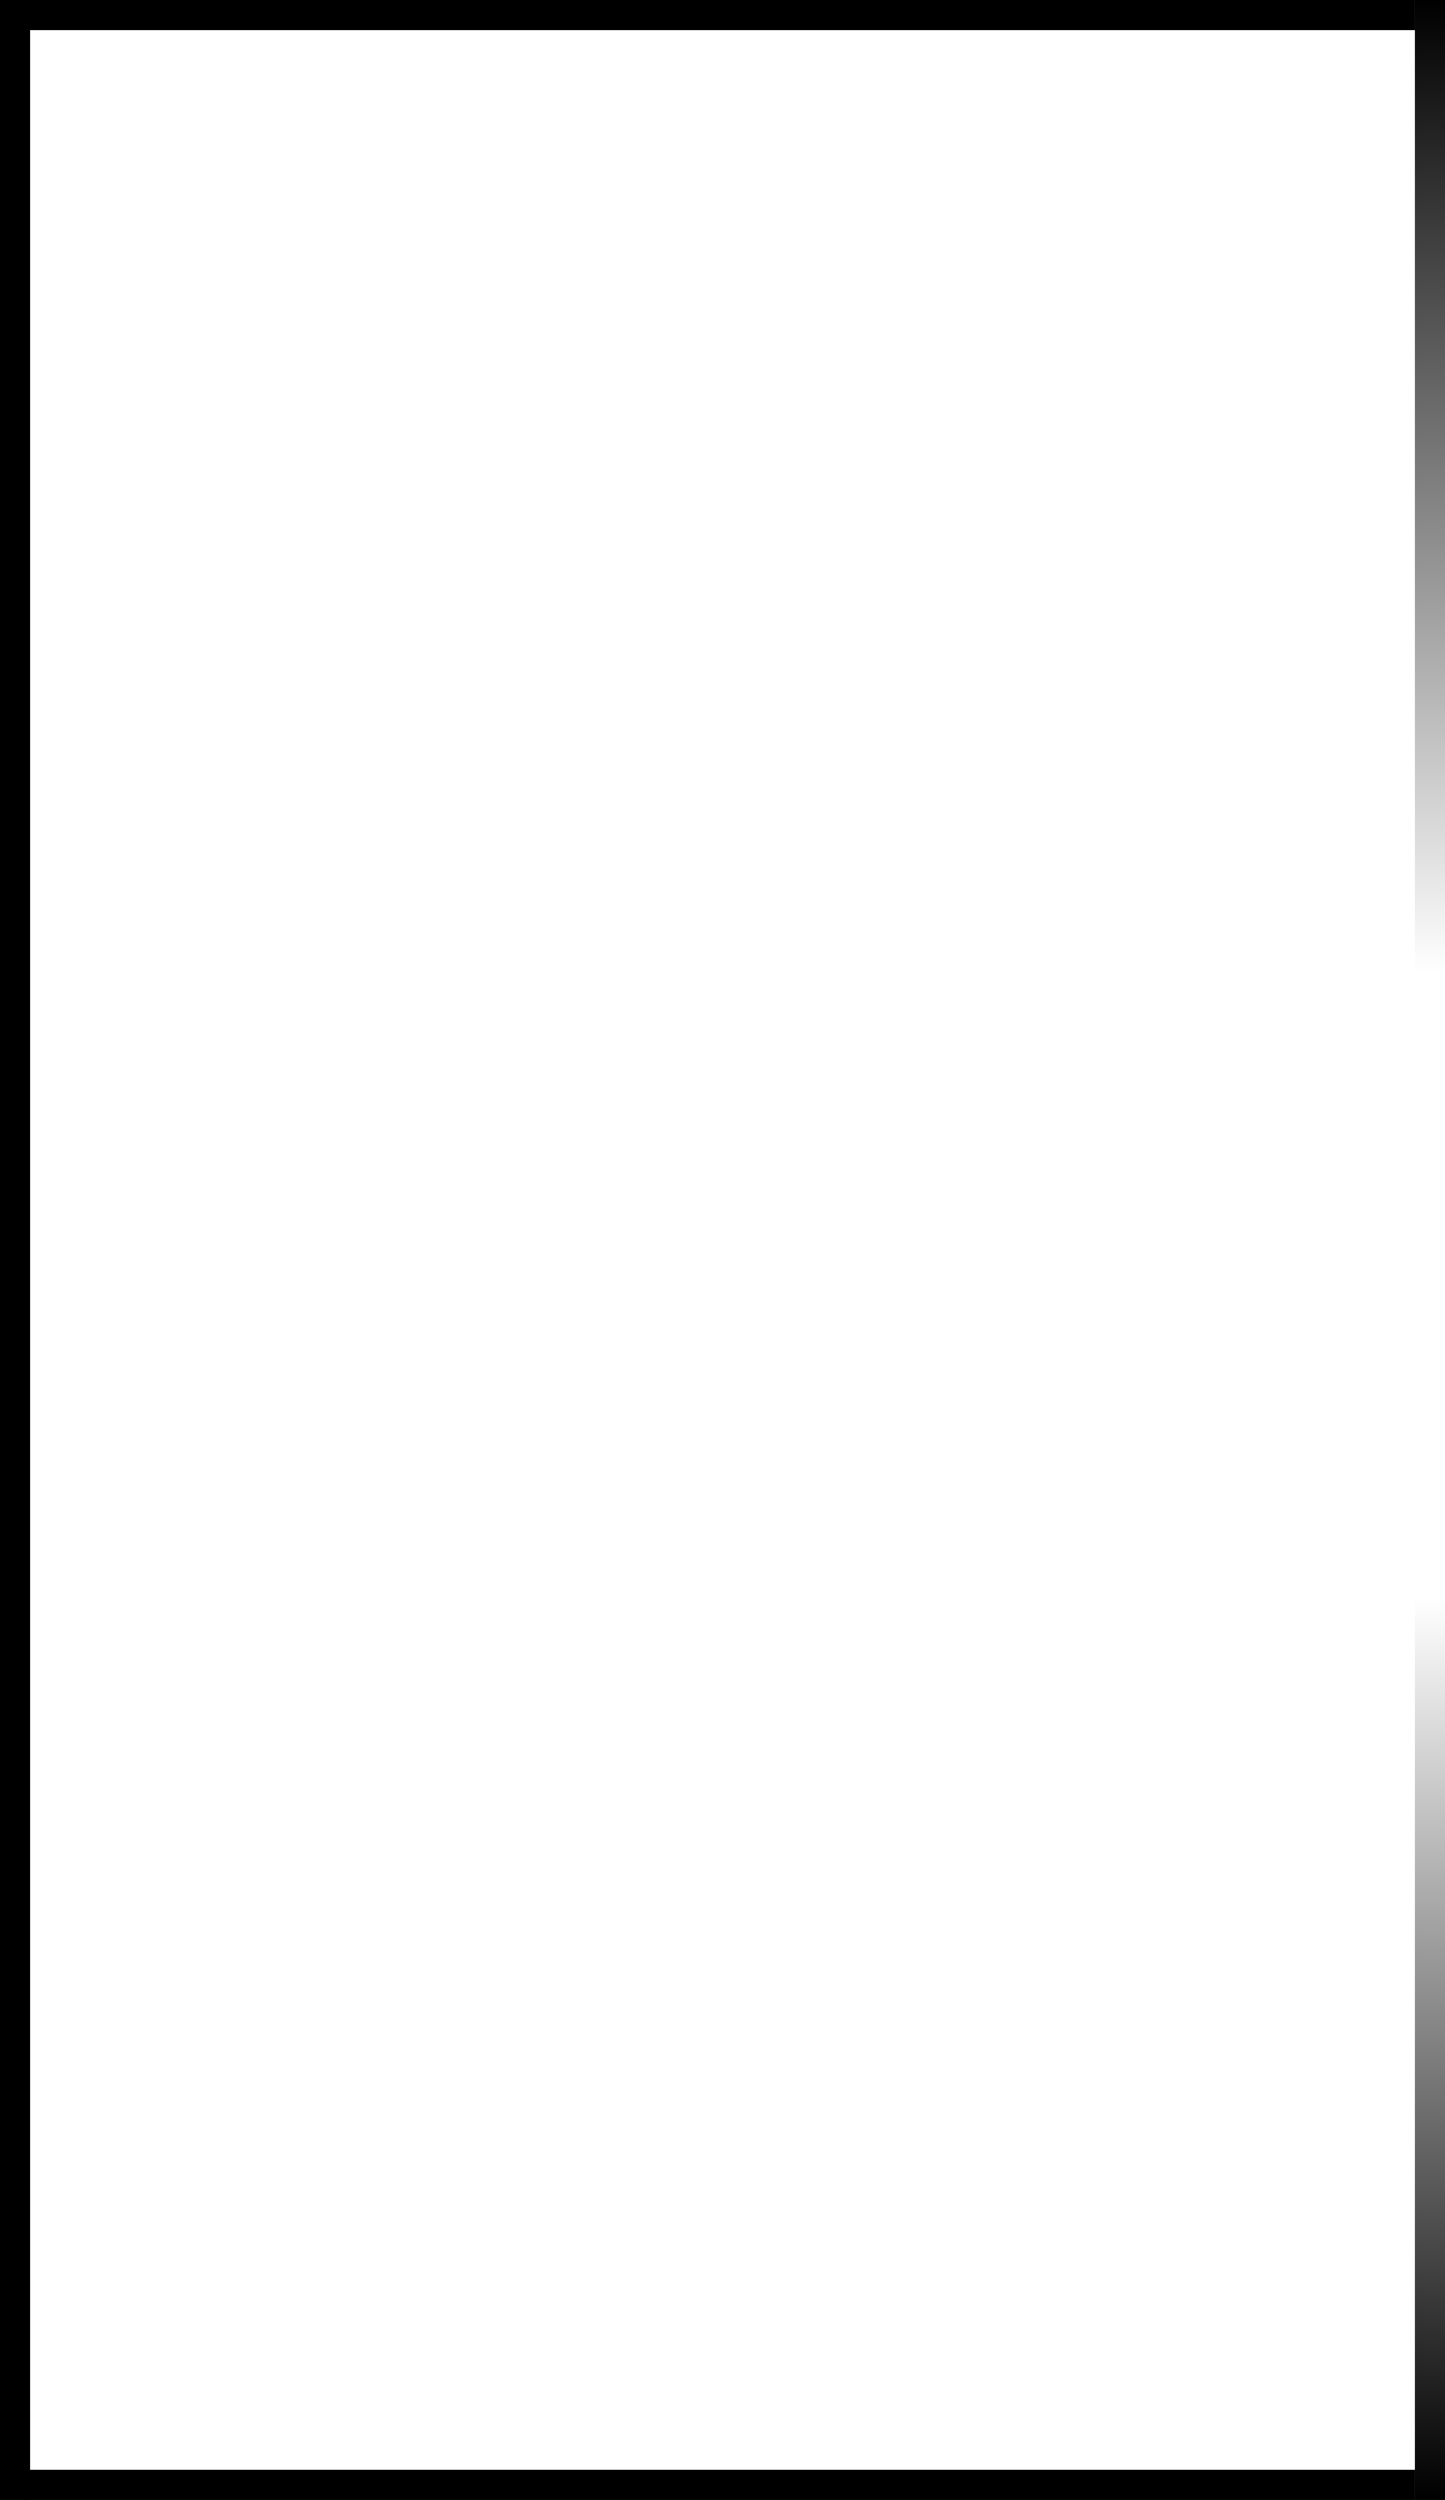 <?xml version="1.0" encoding="UTF-8"?> <svg xmlns="http://www.w3.org/2000/svg" width="240" height="415" viewBox="0 0 240 415" fill="none"><rect width="5" height="415" fill="black"></rect><rect x="235" y="410" width="5" height="231" transform="rotate(90 235 410)" fill="black"></rect><rect x="235" width="5" height="231" transform="rotate(90 235 0)" fill="black"></rect><rect x="235" width="5" height="415" fill="url(#paint0_linear_13271_23572)"></rect><defs><linearGradient id="paint0_linear_13271_23572" x1="237.5" y1="0" x2="237.5" y2="415" gradientUnits="userSpaceOnUse"><stop></stop><stop offset="0.389" stop-opacity="0"></stop><stop offset="0.639" stop-opacity="0"></stop><stop offset="1"></stop></linearGradient></defs></svg> 